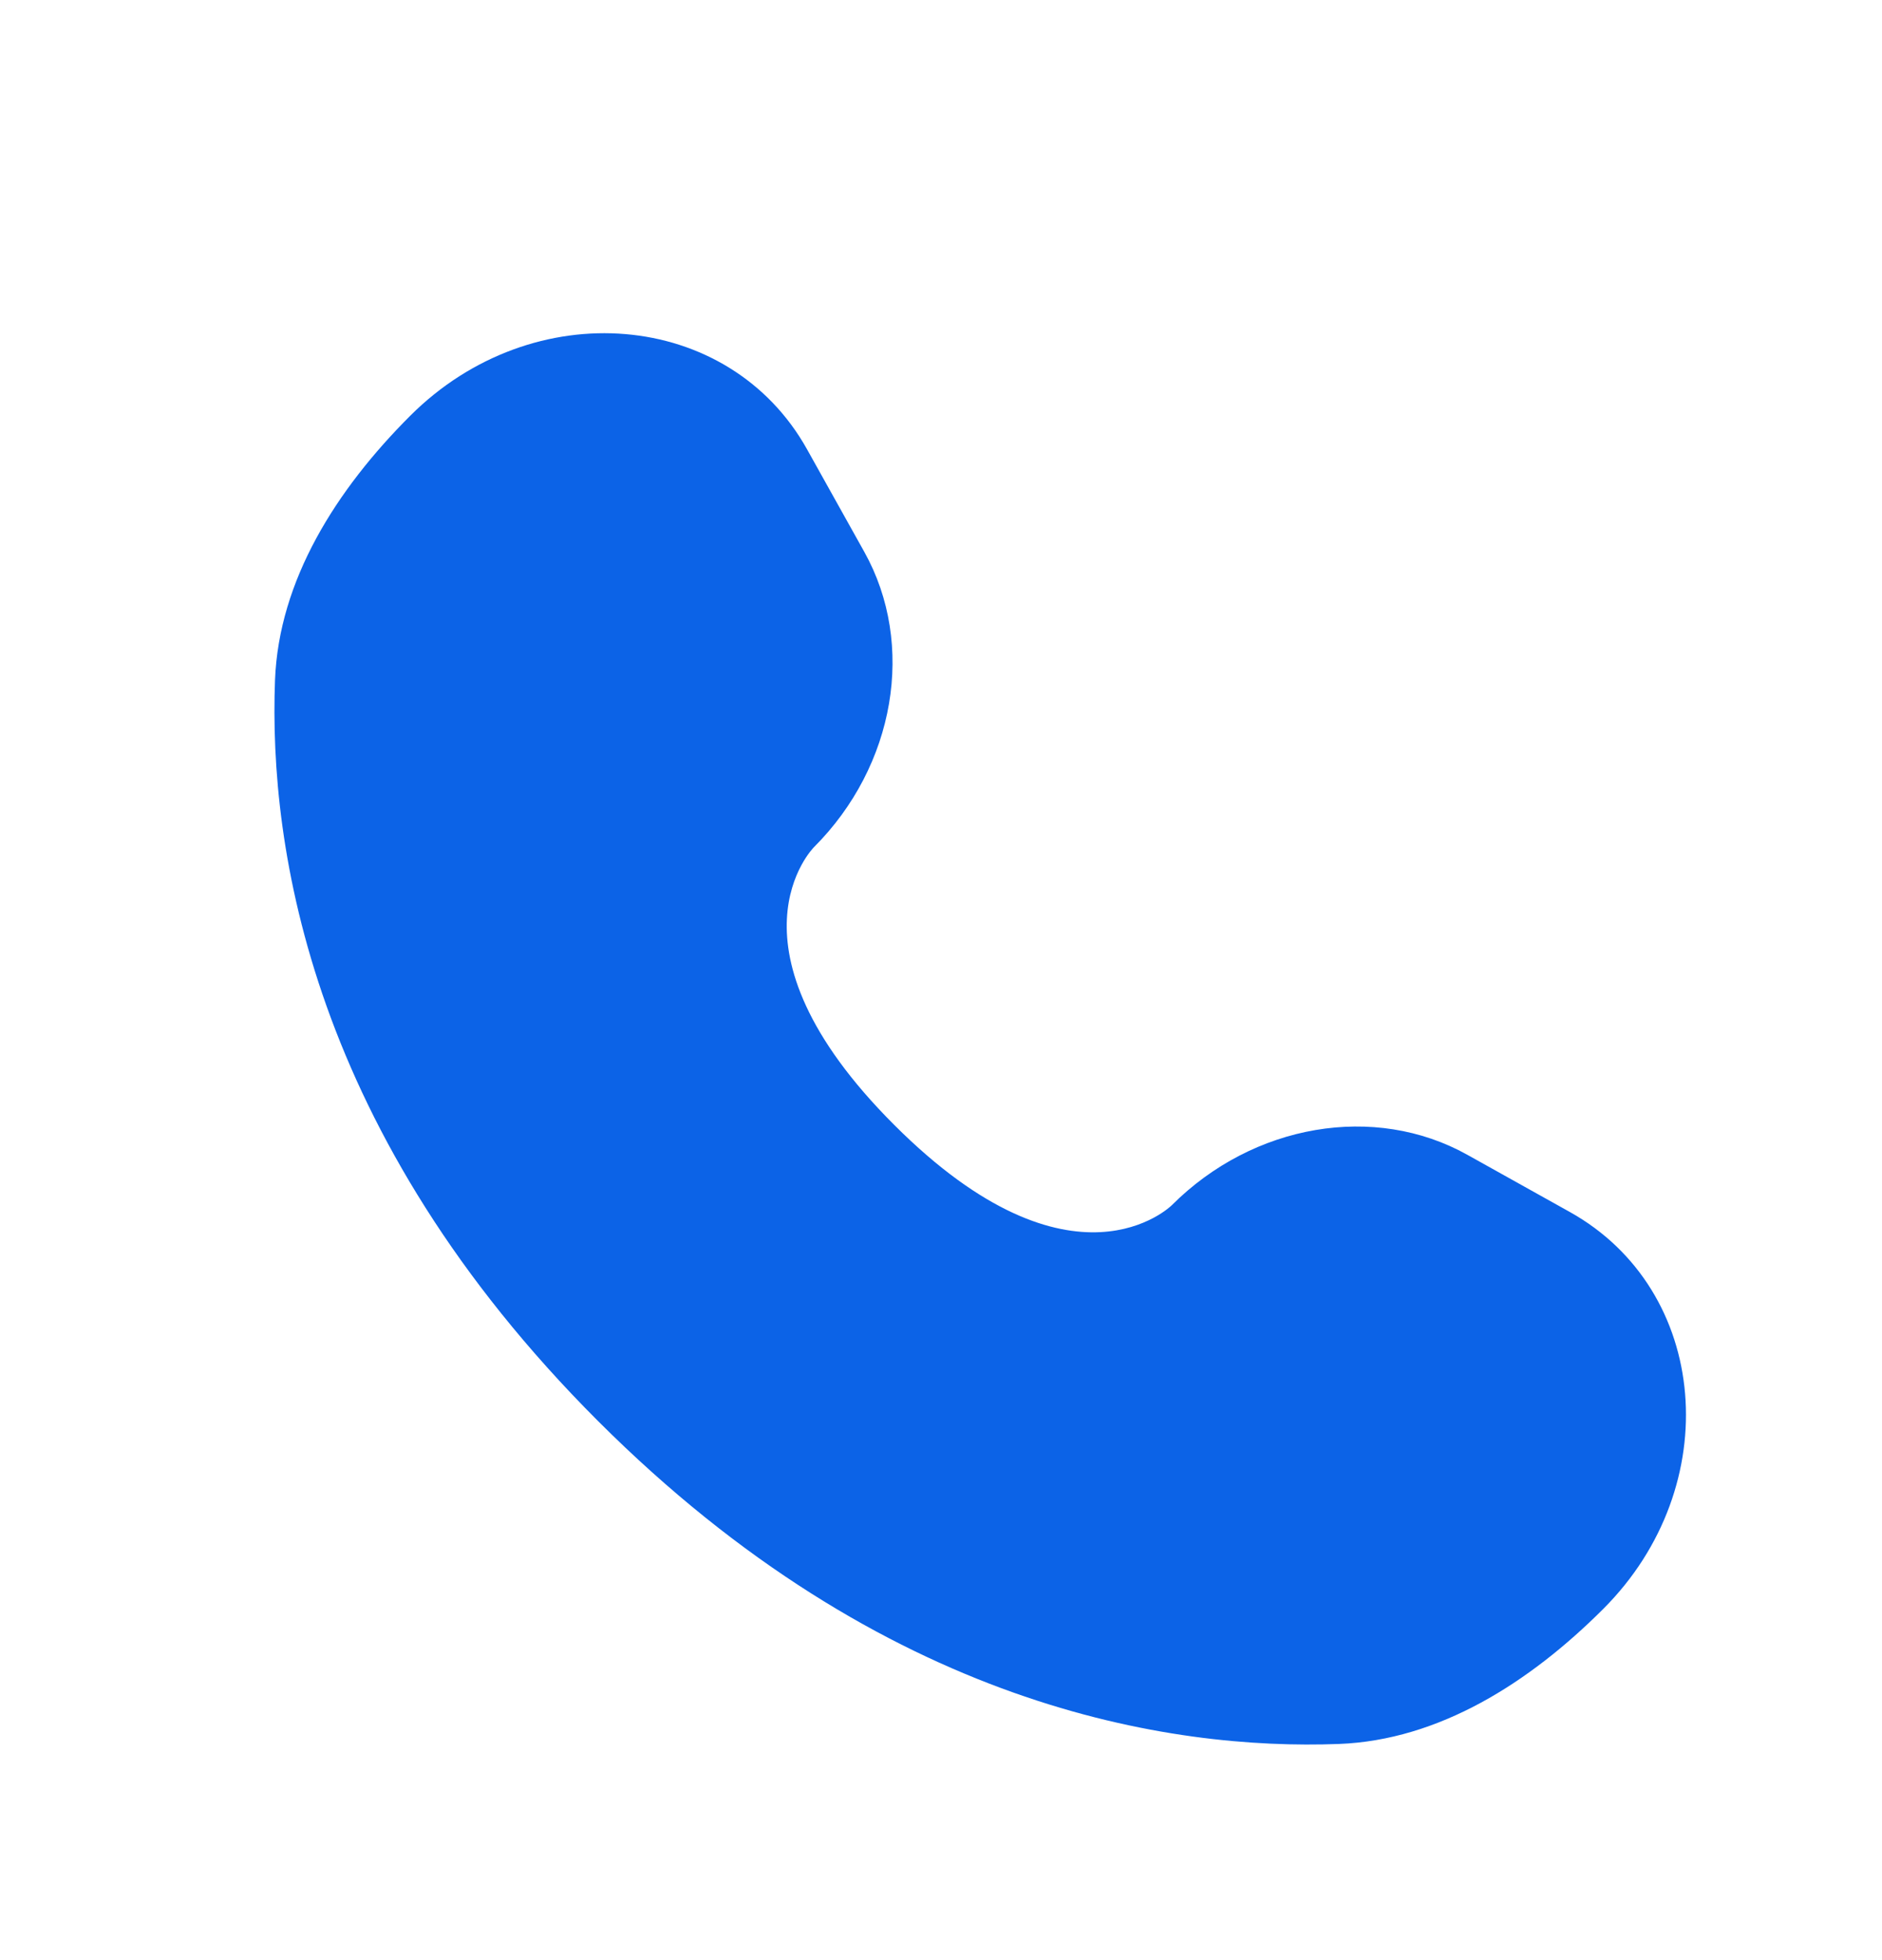 <svg width="24" height="25" viewBox="0 0 24 25" fill="none" xmlns="http://www.w3.org/2000/svg">
<path d="M10.292 5.731L11.022 7.039C11.681 8.22 11.417 9.768 10.379 10.806C10.379 10.806 9.12 12.065 11.403 14.347C13.685 16.63 14.944 15.371 14.944 15.371C15.982 14.333 17.53 14.069 18.711 14.728L20.019 15.458C21.802 16.453 22.013 18.953 20.446 20.52C19.504 21.462 18.351 22.194 17.075 22.243C14.929 22.324 11.283 21.781 7.626 18.124C3.969 14.467 3.426 10.821 3.507 8.675C3.556 7.4 4.288 6.246 5.23 5.304C6.797 3.737 9.297 3.948 10.292 5.731Z" fill="#0C63E7"/>
</svg>
